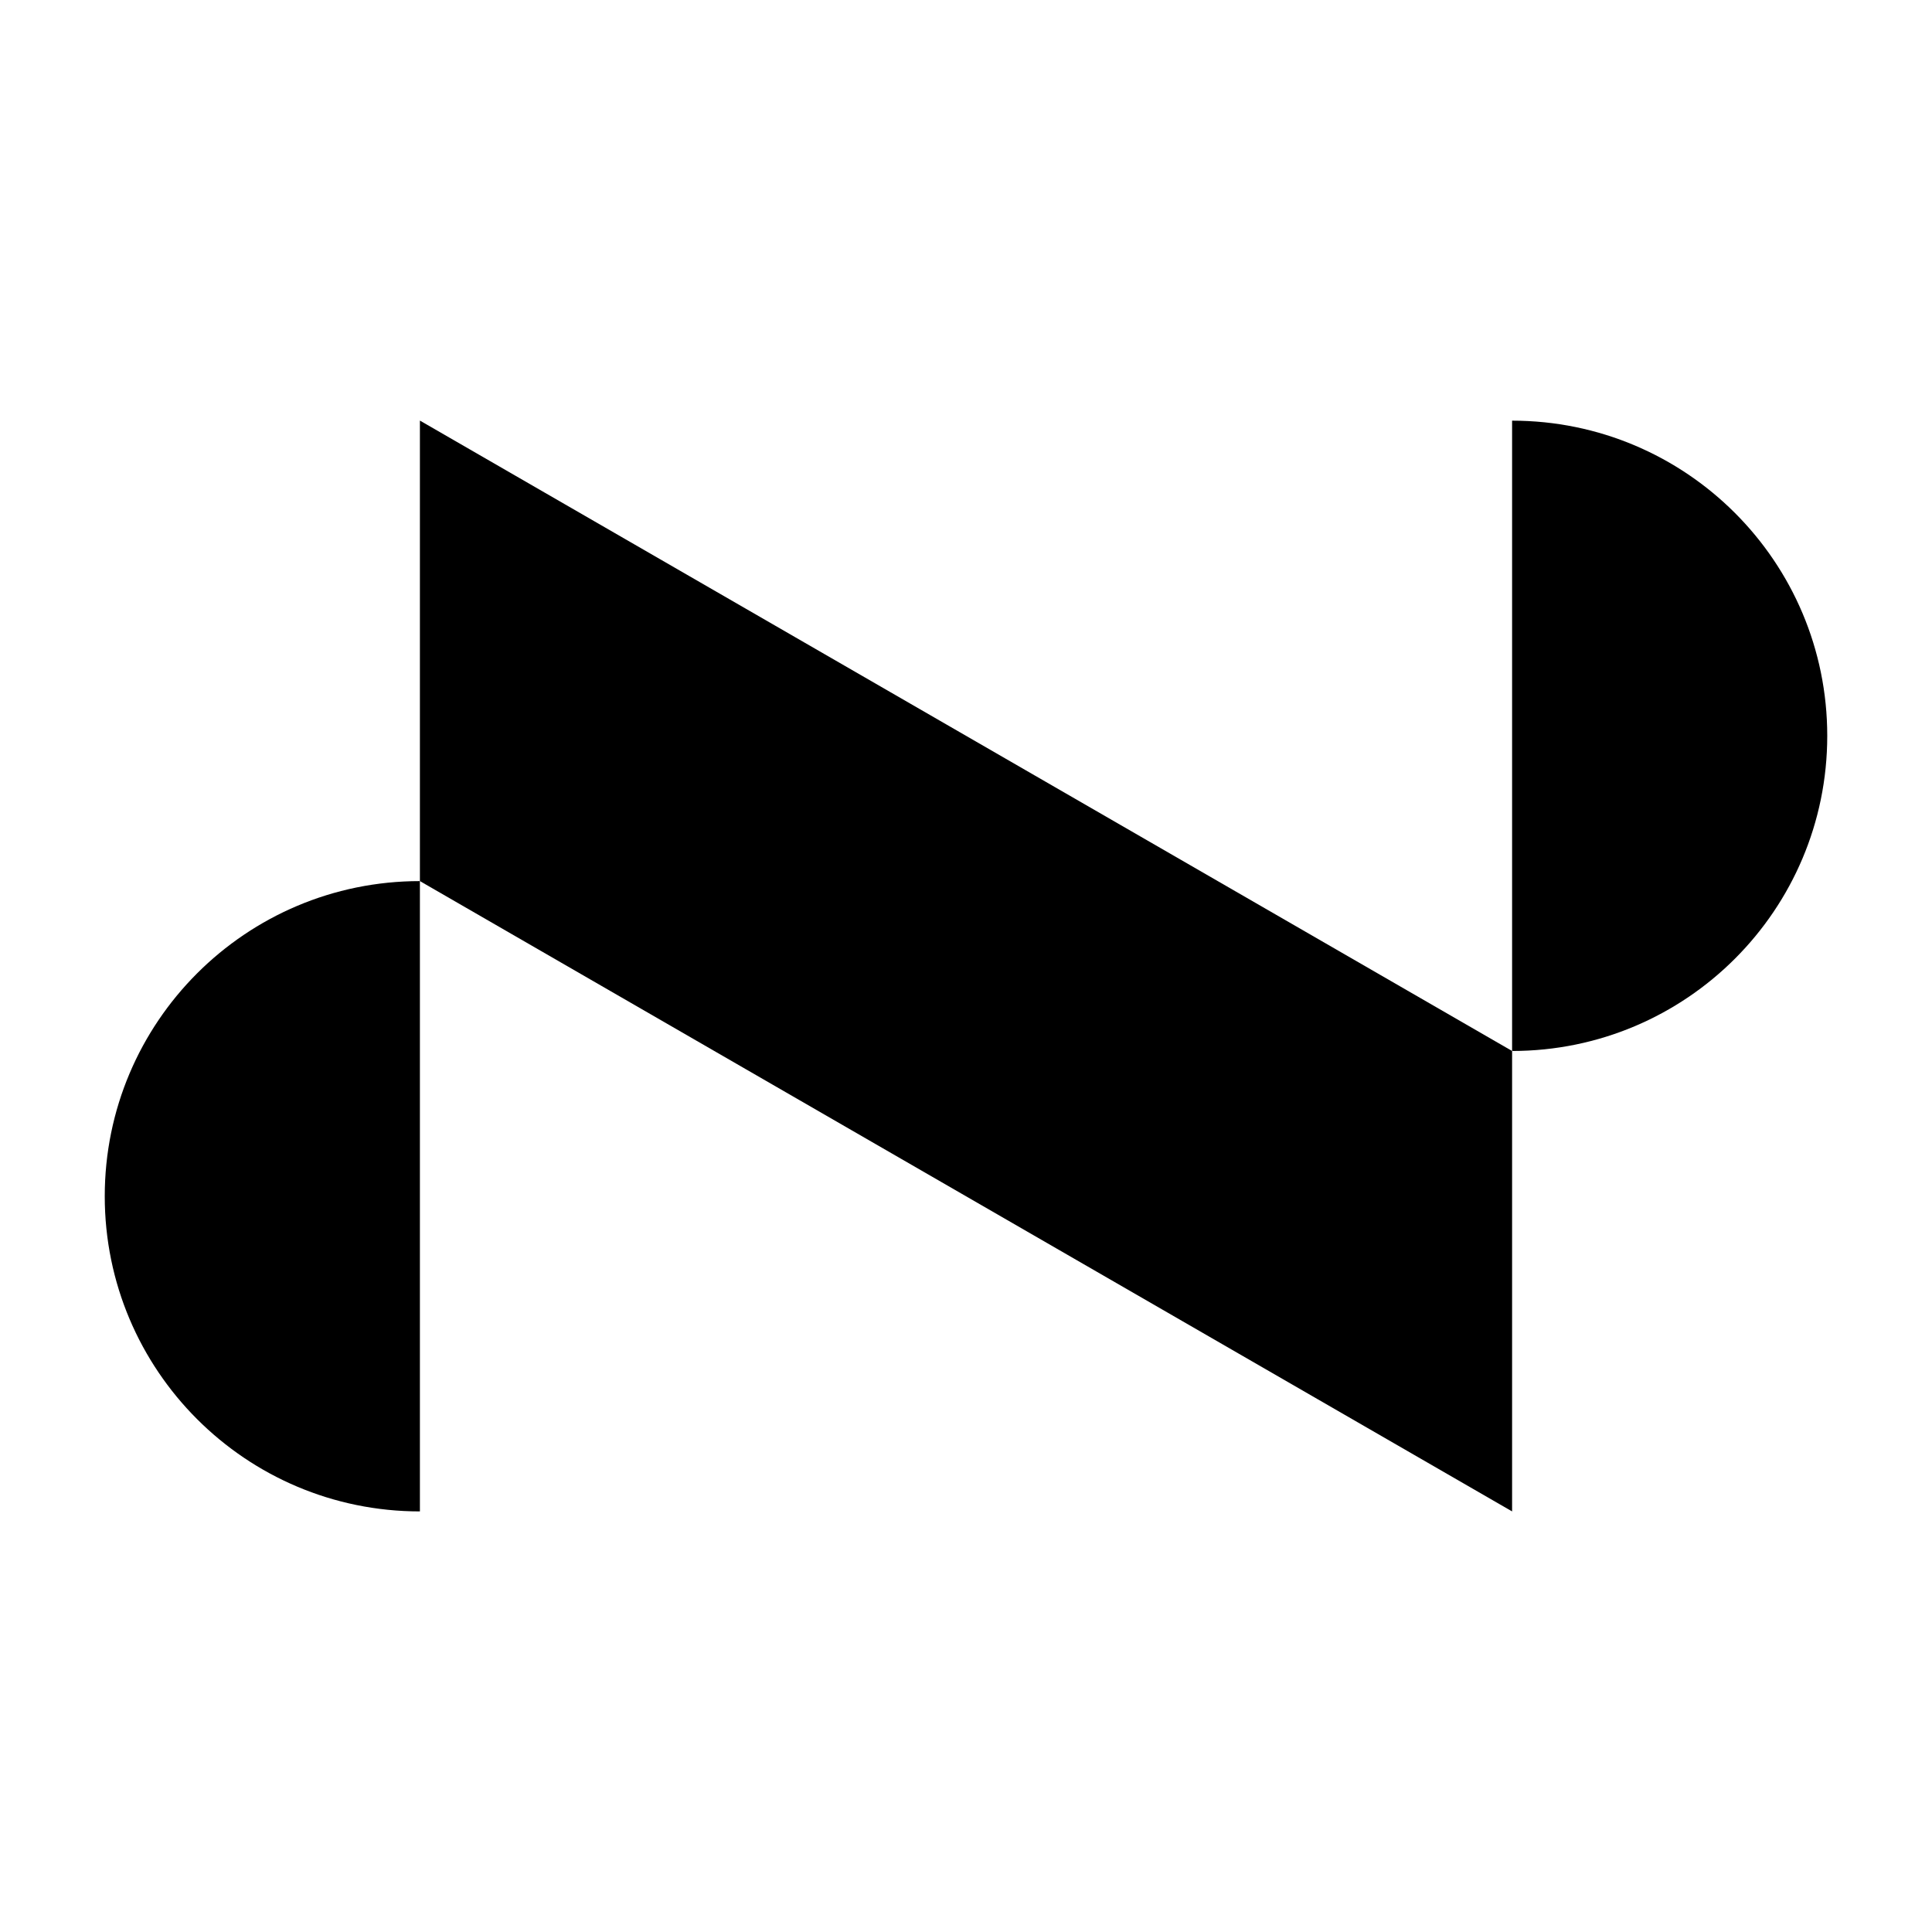 <?xml version="1.0" encoding="UTF-8"?>
<svg xmlns="http://www.w3.org/2000/svg" xmlns:xlink="http://www.w3.org/1999/xlink" version="1.1" x="0px" y="0px" viewBox="0 0 512 512" style="enable-background:new 0 0 512 512;" xml:space="preserve">
<style type="text/css">
	.st0{display:none;}
	.st1{display:inline;}
</style>
<g id="Estudio" class="st0">
	<path class="st1" d="M-234.87,561.19V497.2h4.73v63.99H-234.87z M-231.62,501.49v-4.29h31.91v4.29H-231.62z M-231.62,530.86v-4.38   h29.8v4.38H-231.62z M-231.62,561.19v-4.29h32.96v4.29H-231.62z"></path>
	<path class="st1" d="M-165.37,562.68c-5.43,0-9.96-0.86-13.59-2.59c-3.62-1.72-6.34-4.09-8.15-7.1c-1.81-3.01-2.72-6.41-2.72-10.21   h4.73c0,2.92,0.69,5.55,2.06,7.89c1.37,2.34,3.52,4.19,6.44,5.57c2.92,1.37,6.66,2.06,11.22,2.06c4.26,0,7.83-0.61,10.69-1.84   c2.86-1.23,5.01-2.91,6.44-5.04c1.43-2.13,2.15-4.6,2.15-7.41c0-3.45-1.29-6.38-3.86-8.81c-2.57-2.42-6.49-3.9-11.75-4.43   l-7.63-0.61c-5.32-0.47-9.53-2.16-12.62-5.08c-3.1-2.92-4.65-6.75-4.65-11.48c0-3.39,0.79-6.44,2.37-9.16s3.94-4.88,7.1-6.49   c3.16-1.61,7.04-2.41,11.66-2.41c4.67,0,8.62,0.86,11.83,2.59c3.21,1.72,5.65,4.03,7.32,6.92c1.67,2.89,2.5,6.15,2.5,9.77h-4.73   c0-2.63-0.58-5.07-1.75-7.32c-1.17-2.25-3-4.08-5.48-5.48c-2.48-1.4-5.71-2.1-9.69-2.1c-3.86,0-6.98,0.63-9.38,1.88   c-2.4,1.26-4.16,2.92-5.3,5c-1.14,2.08-1.71,4.34-1.71,6.79c0,3.51,1.12,6.31,3.37,8.41c2.25,2.1,5.48,3.36,9.69,3.77l7.63,0.61   c4.26,0.35,7.87,1.33,10.83,2.94c2.95,1.61,5.19,3.67,6.71,6.18c1.52,2.51,2.28,5.35,2.28,8.5c0,3.57-0.94,6.76-2.8,9.6   c-1.87,2.83-4.59,5.06-8.15,6.66C-155.88,561.87-160.23,562.68-165.37,562.68z"></path>
	<path class="st1" d="M-133.75,501.49v-4.29H-88v4.29H-133.75z M-113.24,561.19V500h4.73v61.18H-113.24z"></path>
	<path class="st1" d="M-50.77,562.68c-5.79,0-10.58-1.13-14.38-3.37c-3.8-2.25-6.62-5.33-8.46-9.25c-1.84-3.91-2.76-8.38-2.76-13.41   V497.2h4.73v40.06c0,4.15,0.76,7.82,2.28,11c1.52,3.19,3.83,5.65,6.92,7.41c3.1,1.75,6.98,2.63,11.66,2.63   c4.79,0,8.72-0.88,11.79-2.63c3.07-1.75,5.35-4.21,6.84-7.36c1.49-3.16,2.24-6.84,2.24-11.04V497.2h4.73v39.44   c0,5.03-0.91,9.5-2.72,13.41c-1.81,3.92-4.6,7-8.37,9.25C-40.03,561.55-44.87,562.68-50.77,562.68z"></path>
	<path class="st1" d="M-12.02,561.45v-64.51h4.73v64.51H-12.02z M-8.95,561.45v-4.38H9.99c4.73,0,8.84-0.76,12.32-2.28   c3.48-1.52,6.35-3.59,8.63-6.22s3.99-5.62,5.13-8.98c1.14-3.36,1.71-6.85,1.71-10.47c0-3.8-0.57-7.36-1.71-10.69   c-1.14-3.33-2.88-6.28-5.22-8.85c-2.34-2.57-5.23-4.59-8.68-6.05c-3.45-1.46-7.51-2.19-12.18-2.19H-8.95v-4.38H9.46   c5.67,0,10.58,0.89,14.73,2.67c4.15,1.78,7.58,4.16,10.3,7.14c2.72,2.98,4.75,6.34,6.09,10.08c1.34,3.74,2.02,7.6,2.02,11.57v1.4   c0,3.8-0.64,7.58-1.93,11.35c-1.29,3.77-3.29,7.17-6,10.21c-2.72,3.04-6.15,5.48-10.3,7.32c-4.15,1.84-9.12,2.76-14.9,2.76H-8.95z"></path>
	<path class="st1" d="M55.5,561.43v-63.99h4.73v63.99H55.5z"></path>
	<path class="st1" d="M105.67,562.68c-5.38,0-10.1-0.98-14.16-2.94c-4.06-1.96-7.45-4.56-10.17-7.8c-2.72-3.24-4.76-6.79-6.14-10.65   c-1.37-3.86-2.06-7.71-2.06-11.57v-1.4c0-4.03,0.71-7.98,2.15-11.83c1.43-3.86,3.53-7.38,6.31-10.56   c2.77-3.18,6.16-5.71,10.17-7.58c4-1.87,8.63-2.8,13.89-2.8c5.2,0,9.8,0.94,13.81,2.8c4,1.87,7.39,4.4,10.17,7.58   c2.77,3.19,4.86,6.71,6.27,10.56c1.4,3.86,2.1,7.8,2.1,11.83v1.4c0,3.86-0.69,7.71-2.06,11.57c-1.37,3.86-3.4,7.41-6.09,10.65   c-2.69,3.24-6.05,5.84-10.08,7.8C115.75,561.7,111.04,562.68,105.67,562.68z M105.67,558.29c4.38,0,8.28-0.82,11.7-2.45   c3.42-1.64,6.31-3.84,8.68-6.62c2.37-2.77,4.15-5.9,5.35-9.38c1.2-3.48,1.8-7.06,1.8-10.74c0-3.86-0.63-7.54-1.88-11.04   c-1.26-3.51-3.07-6.62-5.43-9.34c-2.37-2.72-5.26-4.86-8.68-6.44s-7.26-2.37-11.53-2.37c-4.33,0-8.2,0.79-11.61,2.37   s-6.33,3.73-8.72,6.44c-2.4,2.72-4.22,5.83-5.48,9.34c-1.26,3.51-1.88,7.19-1.88,11.04c0,3.68,0.61,7.26,1.84,10.74   c1.23,3.48,3.02,6.6,5.39,9.38c2.37,2.78,5.26,4.98,8.68,6.62C97.3,557.47,101.23,558.29,105.67,558.29z"></path>
</g>
<g id="Neva" class="st0">
	<path class="st1" d="M-235.07,368.07h26.56l42.58,98.93v-98.93h13.83V469.9h-27.5l-41.64-98.2v98.2h-13.83V368.07z"></path>
	<path class="st1" d="M-124.44,368.07h67.57V380h-53.43v31.42h48.56v11.93h-48.56v34.62h53.43v11.93h-67.57V368.07z"></path>
	<path class="st1" d="M-43.04,368.07h15.09l30.48,98.2l30.48-98.2h15.09L15.72,469.9h-26.4L-43.04,368.07z"></path>
	<path class="st1" d="M114.28,443.57h-46.2L59.6,469.9H44.36l34.26-101.83h25.46l33.94,101.83h-15.24L114.28,443.57z M110.51,431.93   l-19.33-60.23l-19.33,60.23H110.51z"></path>
</g>
<g id="Logo_3">
	<path d="M400.72,278.52c46.13,0,83.52-37.39,83.52-83.52c0-46.13-37.39-83.52-83.52-83.52V278.52z"></path>
</g>
<g id="Logo">
	<polygon points="111.28,111.46 111.28,233.5 400.72,400.54 400.72,278.52  "></polygon>
</g>
<g id="Logo_1">
	<path d="M111.28,233.5c-46.13,0-83.52,37.39-83.52,83.52c0,46.13,37.39,83.52,83.52,83.52V233.5z"></path>
</g>
<g id="Capa_6">
	<g>
		<defs>
			<polygon id="SVGID_1_" points="-234.62,-183.16 -234.62,-28.14 133.06,184.05 133.06,29.05    "></polygon>
		</defs>
		<clipPath id="SVGID_00000098213100129123603730000007905964134641788333_">
			<use xlink:href="#SVGID_1_" style="overflow:visible;"></use>
		</clipPath>
	</g>
</g>
<g id="Capa_7">
	<g>
		<defs>
			<polygon id="SVGID_00000005964224985268569590000005369974297528532392_" points="-234.62,-183.16 -234.62,-28.14 133.06,184.05      133.06,29.05    "></polygon>
		</defs>
		<clipPath id="SVGID_00000090294622927713333700000002076550212703836808_">
			<use xlink:href="#SVGID_00000005964224985268569590000005369974297528532392_" style="overflow:visible;"></use>
		</clipPath>
	</g>
</g>
<g id="Capa_8">
	<g>
		<defs>
			<polygon id="SVGID_00000042706840719513137840000011992400100851356054_" points="-234.62,-183.16 -234.62,-28.14 133.06,184.05      133.06,29.05    "></polygon>
		</defs>
		<clipPath id="SVGID_00000012439002823348137370000016930399712730165903_">
			<use xlink:href="#SVGID_00000042706840719513137840000011992400100851356054_" style="overflow:visible;"></use>
		</clipPath>
	</g>
</g>
<g id="Capa_9">
	<g>
		<defs>
			<polygon id="SVGID_00000047037395739400627990000018129531195359372453_" points="-234.62,-183.16 -234.62,-28.14 133.06,184.05      133.06,29.05    "></polygon>
		</defs>
		<clipPath id="SVGID_00000088122506376285996100000013982833168396931722_">
			<use xlink:href="#SVGID_00000047037395739400627990000018129531195359372453_" style="overflow:visible;"></use>
		</clipPath>
	</g>
</g>
<g id="Capa_10">
	<g>
		<defs>
			<polygon id="SVGID_00000117636234234268192520000008807343056805831069_" points="111.28,111.46 111.28,233.5 400.72,400.54      400.72,278.52    "></polygon>
		</defs>
		<clipPath id="SVGID_00000165202322437758056050000014938849899285001132_">
			<use xlink:href="#SVGID_00000117636234234268192520000008807343056805831069_" style="overflow:visible;"></use>
		</clipPath>
	</g>
</g>
<g id="Capa_11">
</g>
<g id="Capa_12">
</g>
</svg>
